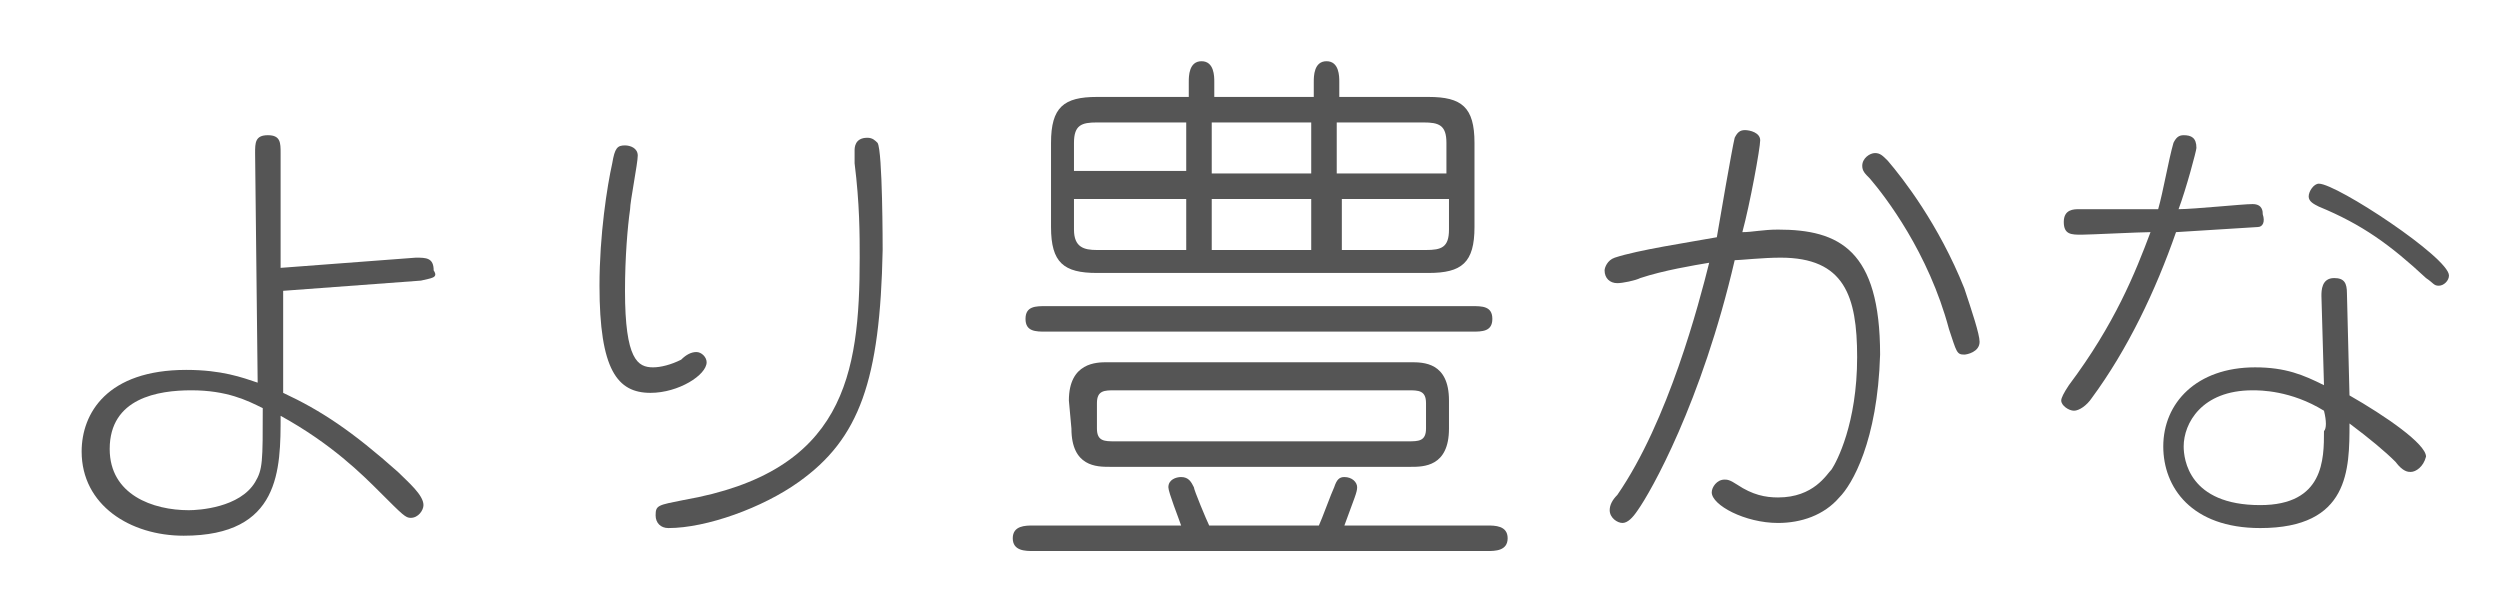 <?xml version="1.0" encoding="utf-8"?>
<!-- Generator: Adobe Illustrator 24.2.1, SVG Export Plug-In . SVG Version: 6.00 Build 0)  -->
<svg version="1.1" id="レイヤー_1" xmlns="http://www.w3.org/2000/svg" xmlns:xlink="http://www.w3.org/1999/xlink" x="0px"
	 y="0px" viewBox="0 0 98 24" style="enable-background:new 0 0 98 24;" xml:space="preserve">
<style type="text/css">
	.st0{fill:#555555;}
</style>
<g>
	<path class="st0" d="M16.5,11l-5.4,0.4v4c1.5,0.7,2.7,1.5,4.5,3.1c0.4,0.4,1,0.9,1,1.3c0,0.2-0.2,0.5-0.5,0.5c-0.2,0-0.3-0.1-1.2-1
		c-0.7-0.7-1.9-1.9-3.9-3c0,2.1,0,4.7-3.8,4.7c-2.1,0-4-1.2-4-3.3c0-1.5,1-3.2,4.1-3.2c1.4,0,2.2,0.3,2.8,0.5L10,6
		c0-0.4,0-0.7,0.5-0.7S11,5.6,11,6v4.5l5.3-0.4c0.4,0,0.7,0,0.7,0.5C17.2,10.9,16.9,10.9,16.5,11z M7.5,15.3c-1.3,0-3.2,0.3-3.2,2.3
		C4.3,19.4,6,20,7.4,20c0.4,0,2-0.1,2.6-1.1c0.3-0.5,0.3-0.8,0.3-2.9C9.7,15.7,8.9,15.3,7.5,15.3z"/>
	<path class="st0" d="M25.5,15.4c-1.3,0-2-0.9-2-4.2c0-2,0.3-3.9,0.5-4.8c0.1-0.6,0.2-0.7,0.5-0.7c0.2,0,0.5,0.1,0.5,0.4
		s-0.3,1.8-0.3,2.1c-0.1,0.7-0.2,1.9-0.2,3.2c0,2.7,0.5,3,1.1,3c0.3,0,0.7-0.1,1.1-0.3c0.2-0.2,0.4-0.3,0.6-0.3s0.4,0.2,0.4,0.4
		C27.7,14.7,26.6,15.4,25.5,15.4z M31.3,18.9c-1.4,1-3.6,1.8-5.1,1.8c-0.3,0-0.5-0.2-0.5-0.5c0-0.4,0.1-0.4,1.1-0.6
		c6.3-1.1,6.9-4.9,6.9-9.5c0-0.9,0-2.1-0.2-3.7c0-0.2,0-0.4,0-0.5s0-0.5,0.5-0.5c0.2,0,0.3,0.1,0.4,0.2c0.2,0.3,0.2,4.1,0.2,4.2
		C34.5,14.9,33.7,17.2,31.3,18.9z"/>
	<path class="st0" d="M51.7,20.6c0.1-0.2,0.5-1.3,0.6-1.5c0.1-0.3,0.2-0.4,0.4-0.4c0.3,0,0.5,0.2,0.5,0.4s-0.1,0.4-0.5,1.5h5.6
		c0.3,0,0.8,0,0.8,0.5s-0.5,0.5-0.8,0.5H40.5c-0.3,0-0.8,0-0.8-0.5s0.5-0.5,0.8-0.5h5.8c-0.1-0.3-0.5-1.3-0.5-1.5
		c0-0.3,0.3-0.4,0.5-0.4c0.3,0,0.4,0.2,0.5,0.4c0,0.1,0.5,1.3,0.6,1.5H51.7z M57.7,12c0.4,0,0.8,0,0.8,0.5S58.1,13,57.7,13H41
		c-0.4,0-0.8,0-0.8-0.5S40.6,12,41,12H57.7z M52.5,3.8H56c1.3,0,1.8,0.4,1.8,1.8v3.3c0,1.4-0.5,1.8-1.8,1.8H43
		c-1.3,0-1.8-0.4-1.8-1.8V5.6c0-1.4,0.5-1.8,1.8-1.8h3.6V3.2c0-0.2,0-0.8,0.5-0.8s0.5,0.6,0.5,0.8v0.6h3.9V3.2c0-0.2,0-0.8,0.5-0.8
		s0.5,0.6,0.5,0.8V3.8z M41.9,15.7c0-1.5,1.1-1.5,1.5-1.5h11.9c0.5,0,1.5,0,1.5,1.5v1.1c0,1.5-1,1.5-1.5,1.5H43.5
		c-0.5,0-1.5,0-1.5-1.5L41.9,15.7L41.9,15.7z M46.5,4.8H43c-0.6,0-0.9,0.1-0.9,0.8v1.1h4.4V4.8z M46.5,7.8h-4.4V9
		c0,0.7,0.4,0.8,0.9,0.8h3.5V7.8z M43,16.8c0,0.5,0.3,0.5,0.7,0.5h11.5c0.4,0,0.7,0,0.7-0.5v-1c0-0.5-0.3-0.5-0.7-0.5H43.7
		c-0.4,0-0.7,0-0.7,0.5V16.8z M47.5,6.8h3.9v-2h-3.9V6.8z M47.5,9.8h3.9v-2h-3.9V9.8z M52.5,6.8h4.2V5.6c0-0.7-0.3-0.8-0.9-0.8h-3.4
		v2H52.5z M52.5,9.8h3.4c0.6,0,0.9-0.1,0.9-0.8V7.8h-4.2v2H52.5z"/>
	<path class="st0" d="M72.1,19.5c-0.6,0.7-1.5,1-2.4,1c-1.3,0-2.6-0.7-2.6-1.2c0-0.2,0.2-0.5,0.5-0.5c0.1,0,0.2,0,0.5,0.2
		c0.6,0.4,1.1,0.5,1.6,0.5c1.4,0,1.9-0.9,2.1-1.1c0.2-0.3,1-1.8,1-4.4c0-2.4-0.5-3.9-3-3.9c-0.7,0-1.6,0.1-1.8,0.1
		c-1.3,5.6-3.3,9.1-3.8,9.8c-0.2,0.3-0.4,0.5-0.6,0.5c-0.2,0-0.5-0.2-0.5-0.5c0-0.2,0.1-0.4,0.3-0.6c2-2.9,3.2-7.5,3.6-9.1
		c-0.6,0.1-1.8,0.3-2.7,0.6c-0.2,0.1-0.7,0.2-0.9,0.2c-0.3,0-0.5-0.2-0.5-0.5c0-0.1,0.1-0.4,0.4-0.5c0.9-0.3,2.9-0.6,4-0.8
		c0.1-0.6,0.6-3.5,0.7-3.9c0.1-0.2,0.2-0.3,0.4-0.3c0.2,0,0.6,0.1,0.6,0.4S68.6,8,68.3,9.1c0.4,0,0.8-0.1,1.4-0.1c2.4,0,4,0.8,4,4.9
		C73.6,17.3,72.6,19,72.1,19.5z M77,13.9c-0.3,0-0.3-0.1-0.6-1c-0.8-3-2.5-5.2-3.1-5.9C73.1,6.8,73,6.7,73,6.5C73,6.2,73.3,6,73.5,6
		s0.3,0.1,0.5,0.3c0.6,0.7,2,2.5,3,5c0.3,0.9,0.6,1.8,0.6,2.1C77.6,13.8,77.1,13.9,77,13.9z"/>
	<path class="st0" d="M88.5,8.9c-0.1,0-3.1,0.2-3.2,0.2c-0.8,2.3-1.9,4.6-3.3,6.5c-0.2,0.3-0.5,0.5-0.7,0.5s-0.5-0.2-0.5-0.4
		c0-0.1,0.1-0.3,0.3-0.6c1.8-2.4,2.6-4.4,3.2-6c-0.4,0-2.4,0.1-2.7,0.1c-0.4,0-0.7,0-0.7-0.5s0.4-0.5,0.6-0.5c0.7,0,2.5,0,3.1,0
		c0.2-0.7,0.4-1.9,0.6-2.6c0.1-0.2,0.2-0.3,0.4-0.3c0.3,0,0.5,0.1,0.5,0.5c0,0.1-0.4,1.6-0.7,2.4C86,8.2,87.9,8,88.3,8
		s0.4,0.3,0.4,0.4C88.8,8.7,88.7,8.9,88.5,8.9z M94.5,18.5c-0.1,0-0.3,0-0.6-0.4c-0.4-0.4-1-0.9-1.8-1.5c0,1.8,0,4.1-3.5,4.1
		c-2.7,0-3.8-1.6-3.8-3.2c0-1.7,1.3-3.1,3.6-3.1c1.2,0,1.9,0.3,2.7,0.7L91,11.6c0-0.2,0-0.7,0.5-0.7c0.4,0,0.5,0.2,0.5,0.6l0.1,4
		c1.4,0.8,3,1.9,3,2.4C95,18.3,94.7,18.5,94.5,18.5z M91.1,16.1c-1.3-0.8-2.5-0.8-2.8-0.8c-2,0-2.7,1.3-2.7,2.2c0,0.5,0.2,2.3,3,2.3
		c2.5,0,2.5-1.8,2.5-2.9C91.2,16.8,91.2,16.5,91.1,16.1z M95.6,11.2c-0.2,0-0.2-0.1-0.5-0.3c-1.4-1.3-2.5-2.1-4.2-2.8
		c-0.2-0.1-0.4-0.2-0.4-0.4c0-0.2,0.2-0.5,0.4-0.5c0.7,0,5.1,2.9,5.1,3.6C96,11,95.8,11.2,95.6,11.2z"/>
</g>
</svg>
